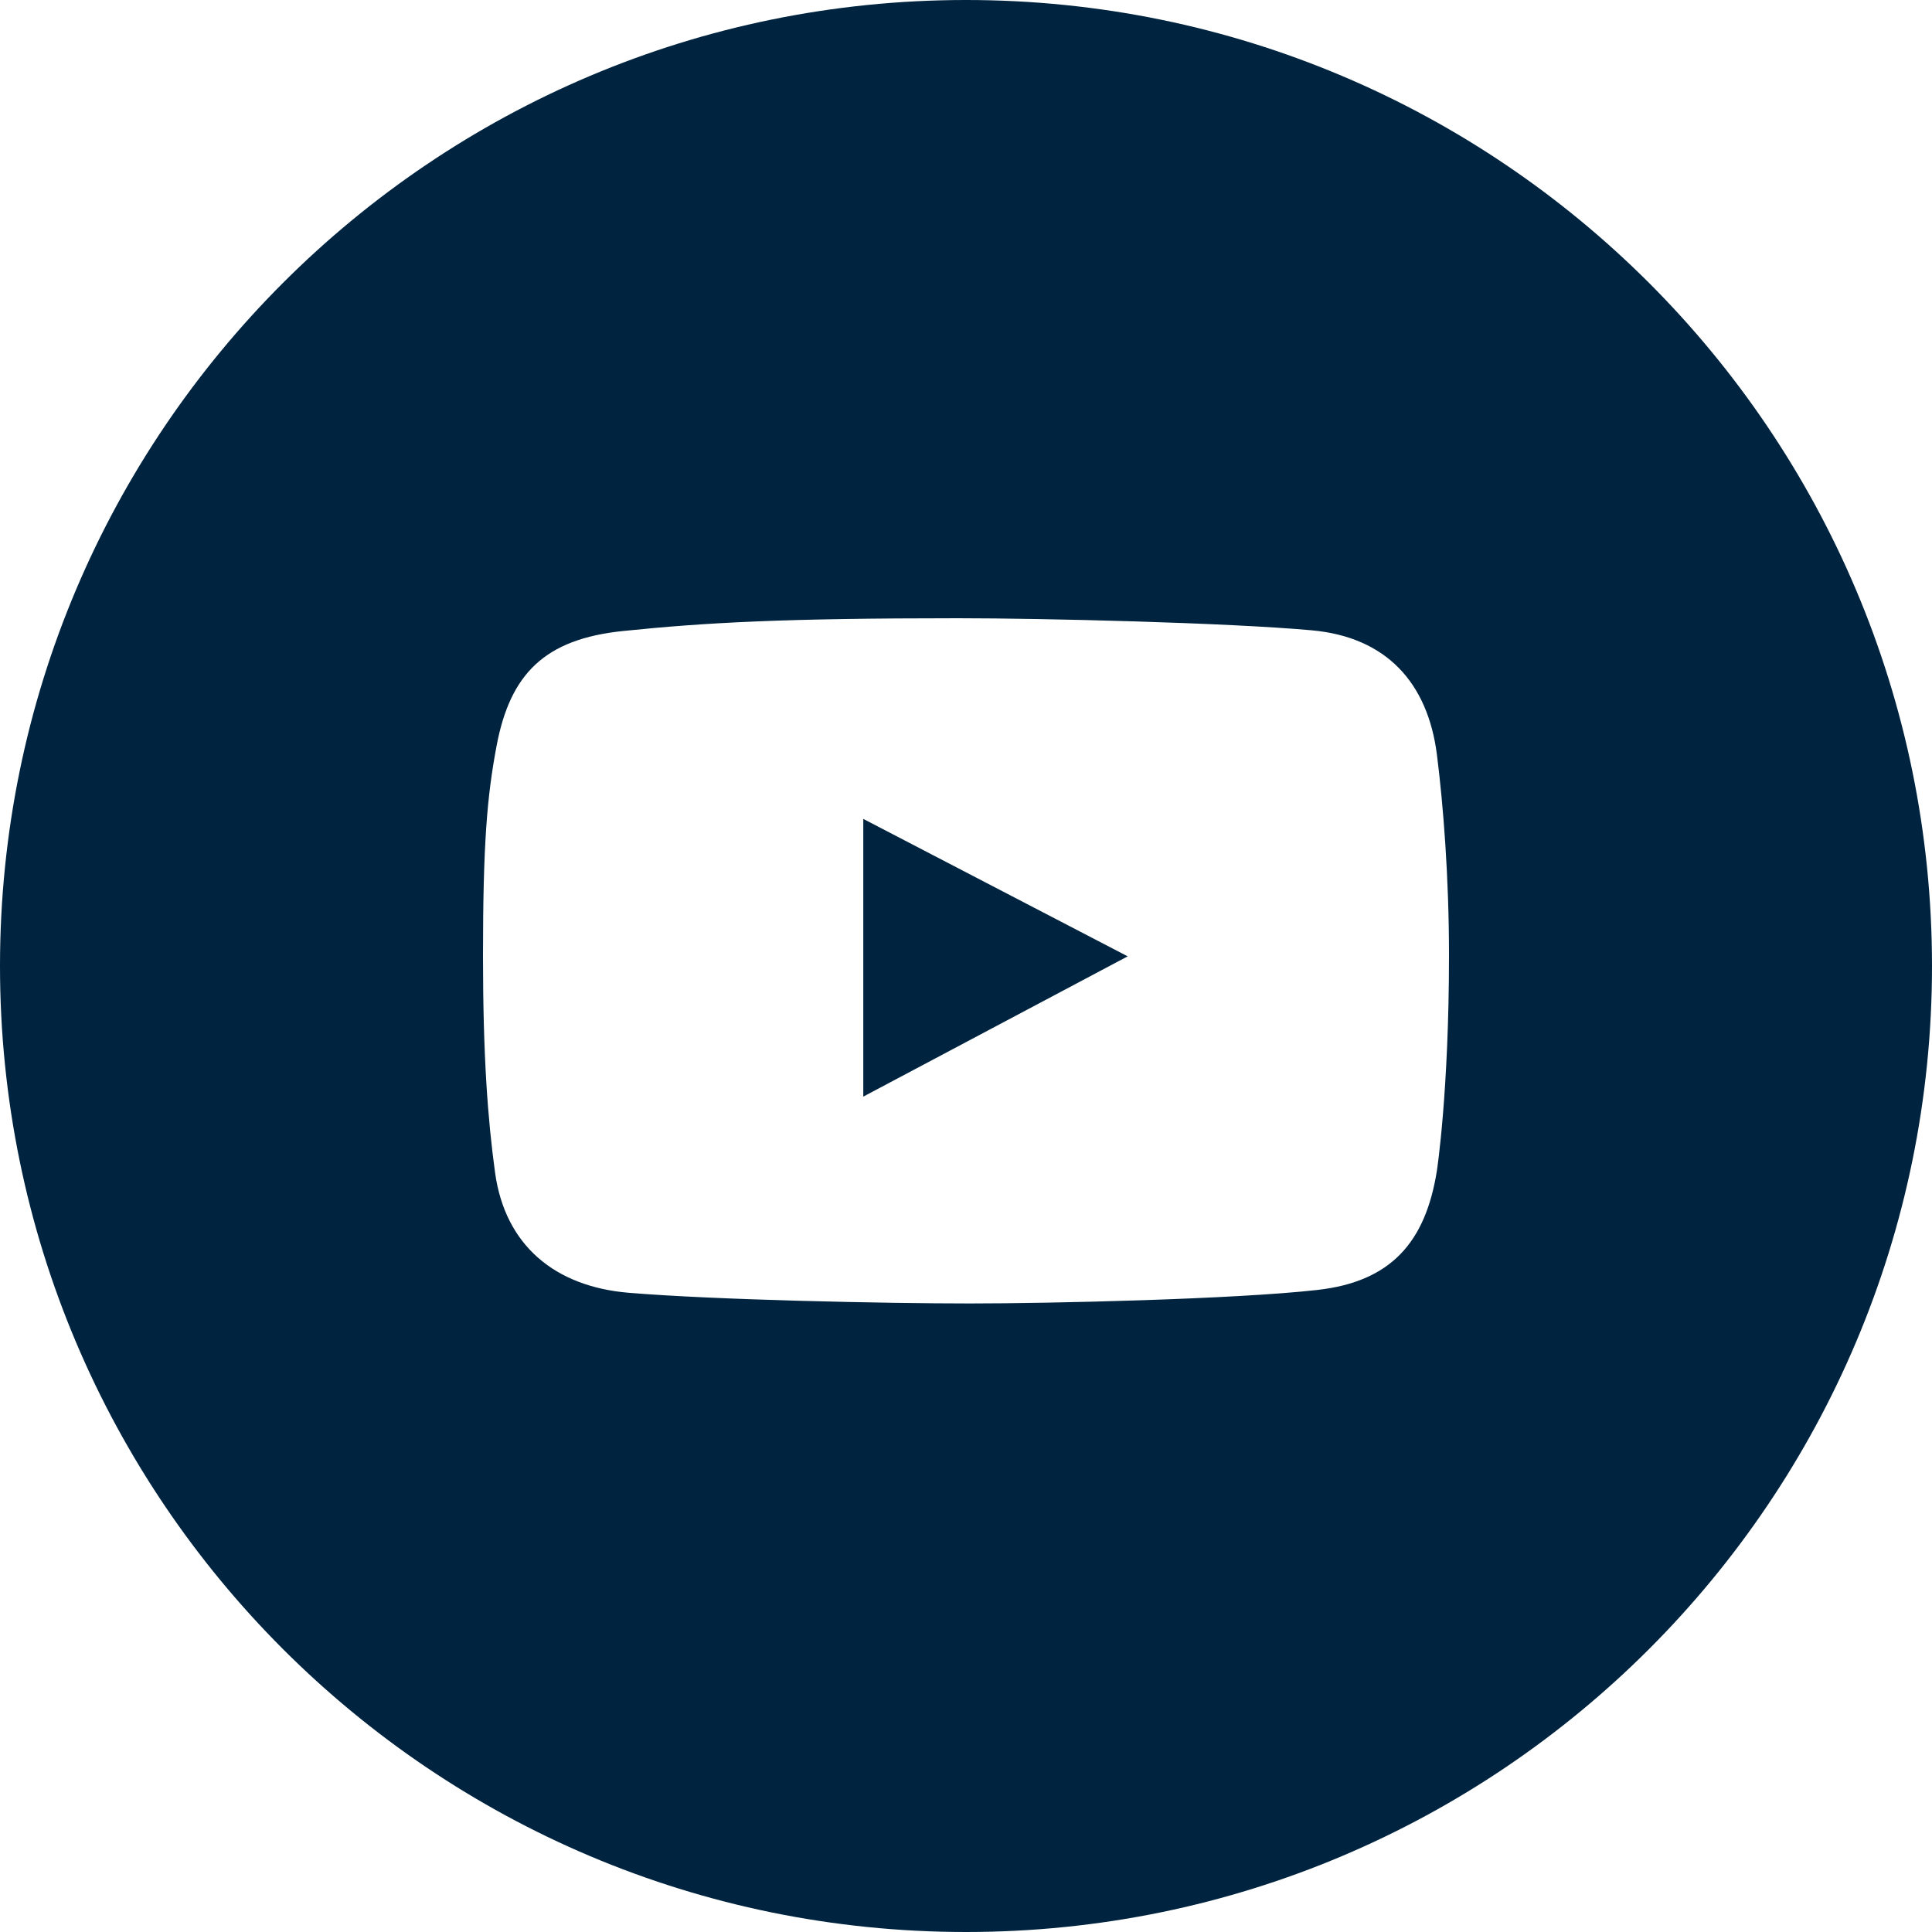<?xml version="1.0" encoding="UTF-8"?> <svg xmlns="http://www.w3.org/2000/svg" width="36" height="36" viewBox="0 0 36 36" fill="none"><path fill-rule="evenodd" clip-rule="evenodd" d="M18 36C27.941 36 36 27.941 36 18C36 8.059 27.941 0 18 0C8.059 0 0 8.059 0 18C0 27.941 8.059 36 18 36ZM24.444 11.745C25.826 11.87 26.604 12.716 26.775 14.063C26.894 15.003 27 16.35 27 17.798C27 20.341 26.775 21.811 26.775 21.811C26.563 23.153 25.914 23.882 24.55 24.036C23.025 24.209 19.596 24.288 18.073 24.288C16.496 24.288 13.307 24.222 11.715 24.089C10.347 23.975 9.413 23.211 9.225 21.851C9.089 20.86 9 19.683 9 17.811C9 15.727 9.075 14.845 9.252 13.904C9.504 12.56 10.145 11.909 11.609 11.758C13.146 11.6 14.598 11.52 17.848 11.52C19.436 11.52 22.862 11.602 24.444 11.745ZM16.086 15.259V20.434L21.013 17.82L16.086 15.259Z" fill="#00243F"></path></svg> 